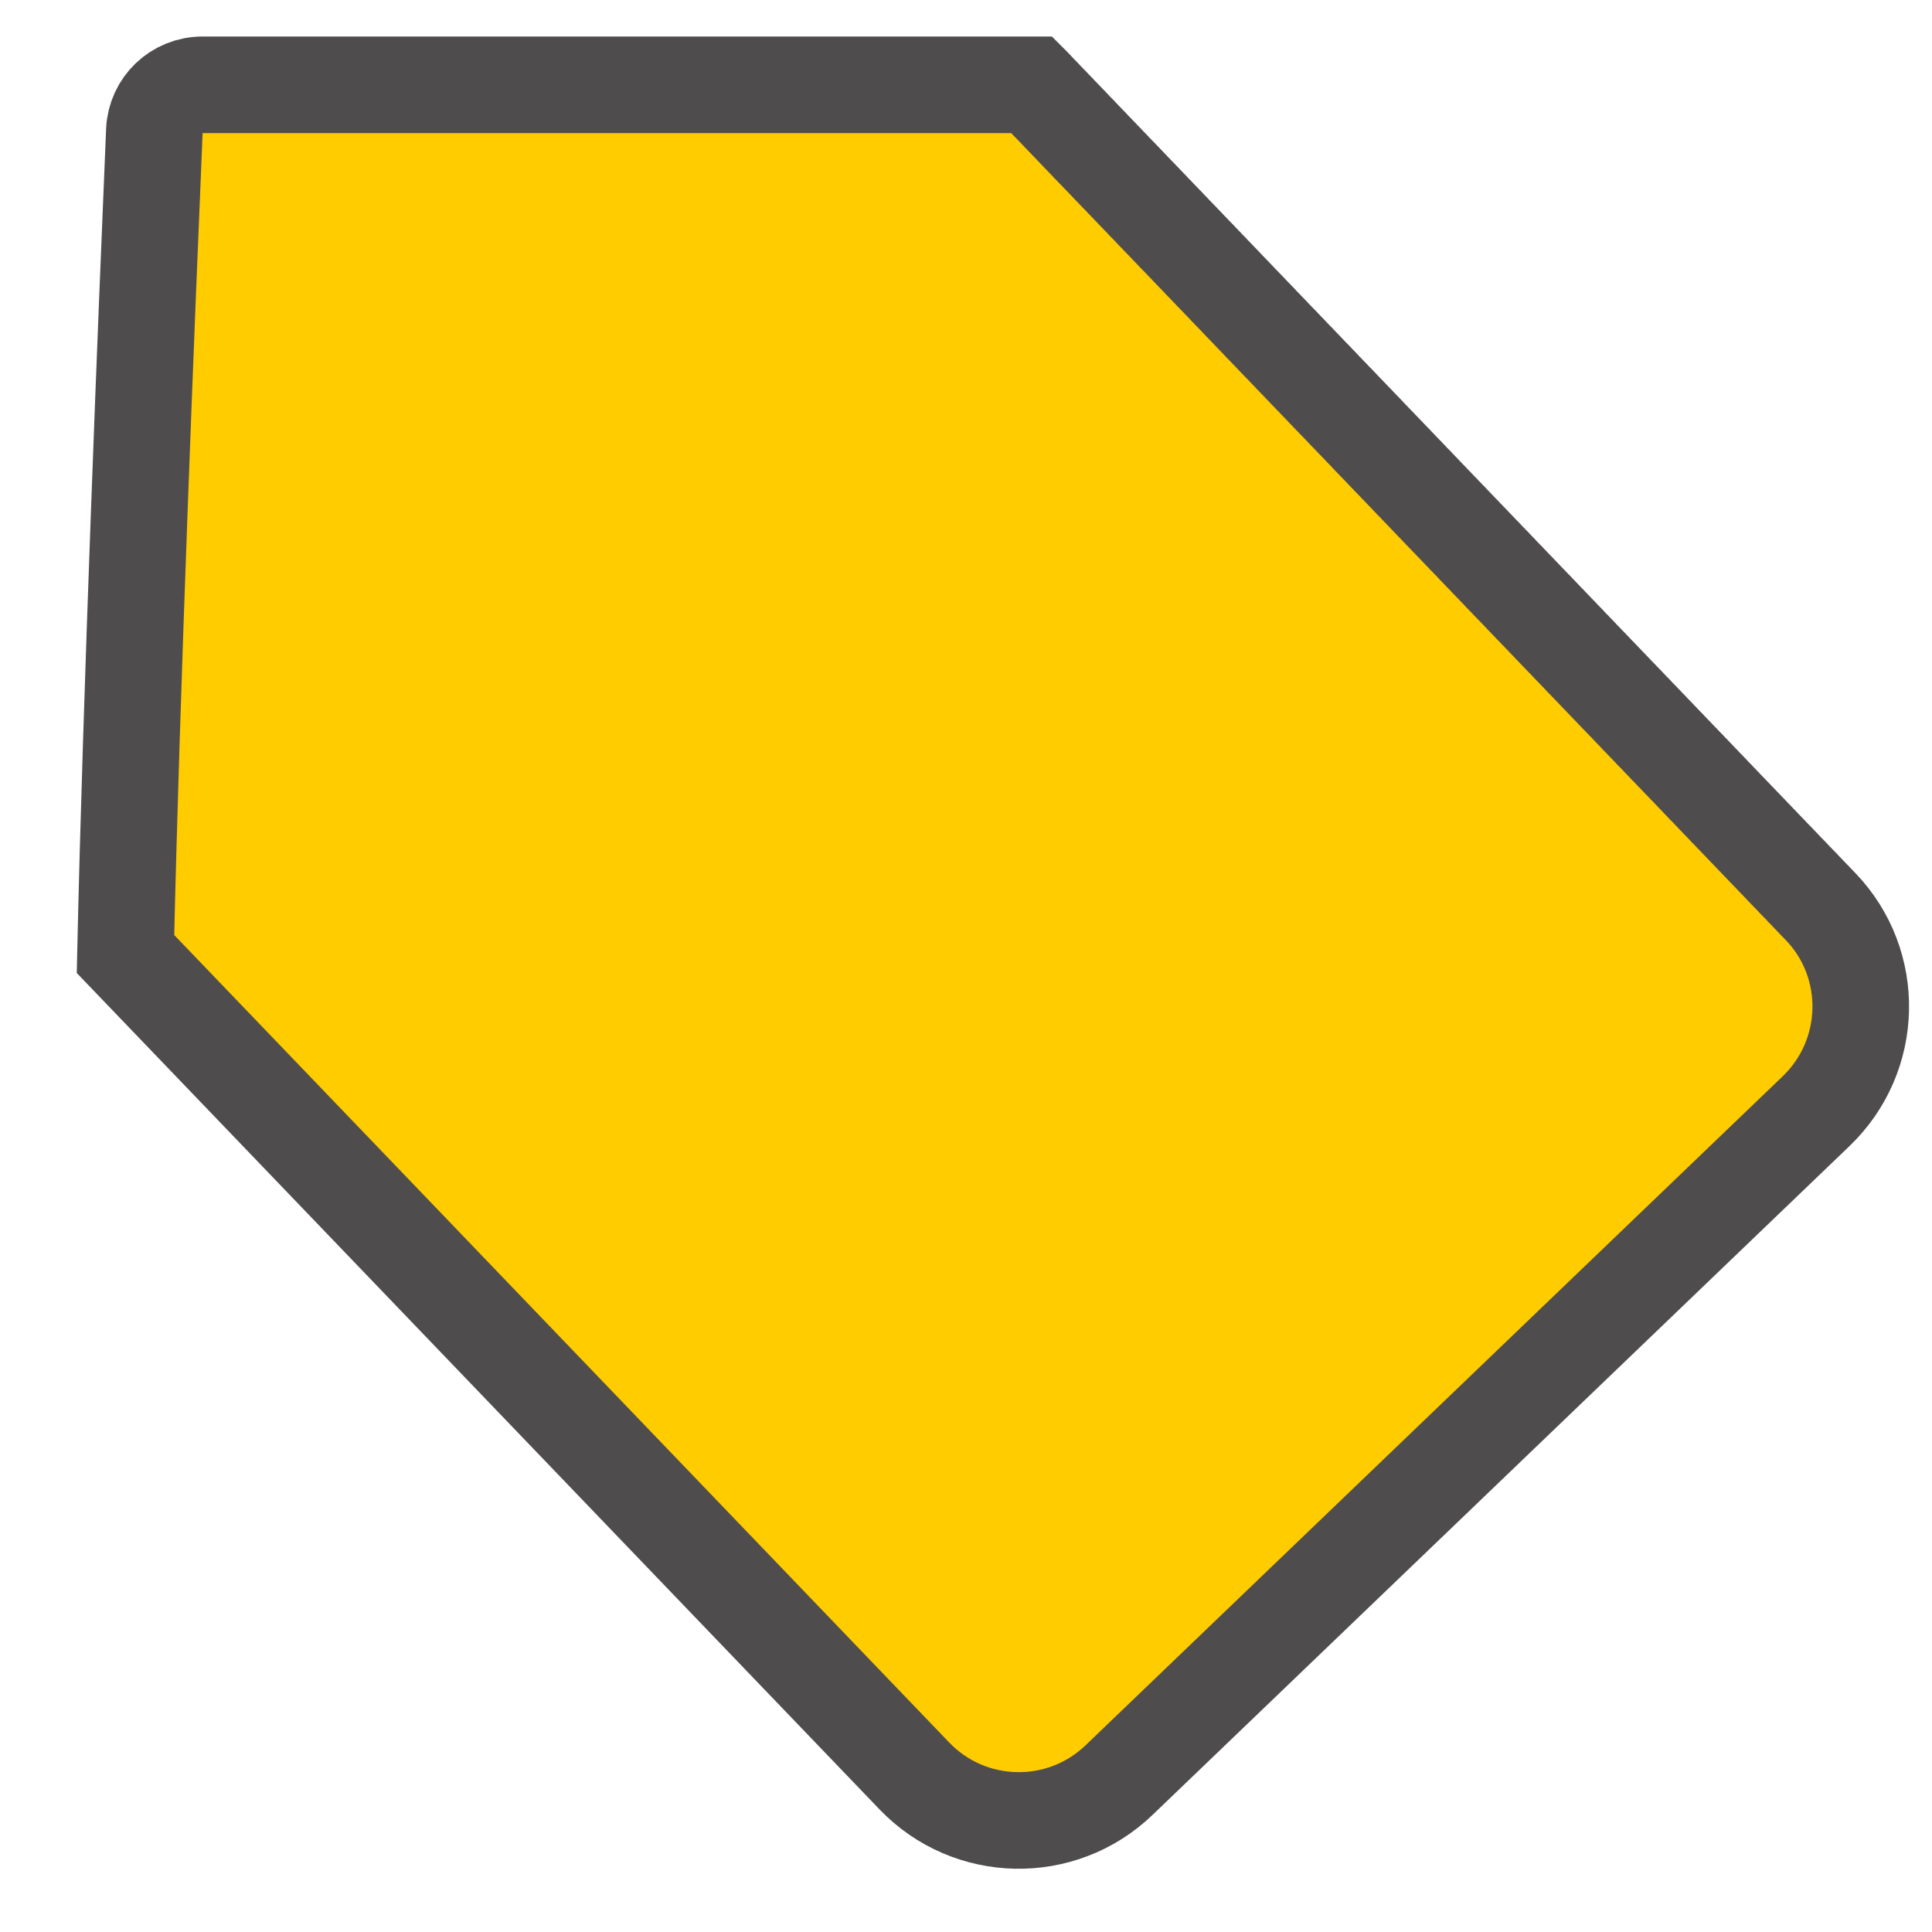 <svg width="20" height="20" viewBox="0 0 20 20" fill="none" xmlns="http://www.w3.org/2000/svg">
<path d="M9.465 18.384L1.299 9.876C1.358 7.196 1.521 3.174 1.598 1.353C1.61 1.088 1.827 0.878 2.097 0.878L10.682 0.878L10.688 0.884L10.696 0.893L10.704 0.901L10.712 0.909L10.72 0.918L10.728 0.926L10.736 0.935L10.745 0.944L10.753 0.953L10.762 0.962L10.771 0.971L10.779 0.98L10.788 0.989L10.797 0.998L10.806 1.008L10.815 1.017L10.824 1.027L10.833 1.036L10.843 1.046L10.852 1.056L10.861 1.065L10.871 1.075L10.881 1.085L10.89 1.095L10.9 1.105L10.91 1.116L10.92 1.126L10.93 1.136L10.94 1.147L10.95 1.157L10.96 1.168L10.97 1.179L10.98 1.189L10.991 1.2L11.001 1.211L11.012 1.222L11.023 1.233L11.033 1.244L11.044 1.255L11.055 1.267L11.066 1.278L11.077 1.289L11.088 1.301L11.099 1.313L11.11 1.324L11.121 1.336L11.132 1.348L11.144 1.36L11.155 1.371L11.167 1.383L11.178 1.396L11.19 1.408L11.202 1.42L11.213 1.432L11.225 1.444L11.237 1.457L11.249 1.469L11.261 1.482L11.273 1.495L11.286 1.507L11.298 1.52L11.31 1.533L11.322 1.546L11.335 1.559L11.348 1.572L11.36 1.585L11.373 1.598L11.385 1.611L11.398 1.624L11.411 1.638L11.424 1.651L11.437 1.665L11.45 1.678L11.463 1.692L11.476 1.706L11.489 1.719L11.502 1.733L11.516 1.747L11.529 1.761L11.542 1.775L11.556 1.789L11.569 1.803L11.583 1.817L11.597 1.831L11.611 1.846L11.624 1.86L11.638 1.874L11.652 1.889L11.666 1.903L11.68 1.918L11.694 1.933L11.708 1.947L11.722 1.962L11.736 1.977L11.751 1.992L11.765 2.007L11.78 2.022L11.794 2.037L11.809 2.052L11.823 2.067L11.838 2.082L11.852 2.098L11.867 2.113L11.882 2.128L11.897 2.144L11.912 2.159L11.926 2.175L11.941 2.191L11.956 2.206L11.972 2.222L11.987 2.238L12.002 2.254L12.017 2.269L12.032 2.285L12.048 2.301L12.063 2.317L12.079 2.333L12.094 2.35L12.11 2.366L12.125 2.382L12.141 2.398L12.156 2.415L12.172 2.431L12.188 2.447L12.204 2.464L12.22 2.48L12.236 2.497L12.252 2.514L12.268 2.53L12.284 2.547L12.3 2.564L12.316 2.581L12.332 2.597L12.348 2.614L12.364 2.631L12.381 2.648L12.397 2.665L12.414 2.682L12.43 2.7L12.447 2.717L12.463 2.734L12.48 2.751L12.496 2.769L12.513 2.786L12.53 2.803L12.546 2.821L12.563 2.838L12.58 2.856L12.597 2.873L12.614 2.891L12.631 2.909L12.648 2.926L12.665 2.944L12.682 2.962L12.699 2.98L12.716 2.998L12.733 3.015L12.75 3.033L12.768 3.051L12.785 3.069L12.802 3.087L12.819 3.105L12.837 3.124L12.854 3.142L12.872 3.16L12.889 3.178L12.907 3.196L12.925 3.215L12.942 3.233L12.96 3.252L12.977 3.27L12.995 3.288L13.013 3.307L13.031 3.325L13.048 3.344L13.066 3.363L13.084 3.381L13.102 3.4L13.12 3.419L13.138 3.437L13.156 3.456L13.174 3.475L13.192 3.494L13.21 3.513L13.228 3.531L13.246 3.55L13.265 3.569L13.283 3.588L13.301 3.607L13.319 3.626L13.338 3.645L13.356 3.664L13.374 3.684L13.393 3.703L13.411 3.722L13.43 3.741L13.448 3.76L13.467 3.78L13.485 3.799L13.504 3.818L13.522 3.838L13.541 3.857L13.559 3.876L13.578 3.896L13.597 3.915L13.616 3.935L13.634 3.954L13.653 3.974L13.672 3.993L13.691 4.013L13.709 4.033L13.728 4.052L13.747 4.072L13.766 4.092L13.785 4.111L13.804 4.131L13.823 4.151L13.842 4.17L13.861 4.19L13.88 4.21L13.899 4.23L13.918 4.25L13.937 4.27L13.956 4.289L13.975 4.309L13.994 4.329L14.013 4.349L14.033 4.369L14.052 4.389L14.071 4.409L14.09 4.429L14.109 4.449L14.129 4.469L14.148 4.489L14.167 4.51L14.186 4.53L14.206 4.55L14.225 4.57L14.244 4.59L14.264 4.61L14.283 4.63L14.303 4.651L14.322 4.671L14.341 4.691L14.361 4.711L14.38 4.732L14.4 4.752L14.419 4.772L14.439 4.792L14.458 4.813L14.478 4.833L14.497 4.853L14.517 4.874L14.536 4.894L14.556 4.914L14.575 4.935L14.595 4.955L14.614 4.976L14.634 4.996L14.654 5.016L14.673 5.037L14.693 5.057L14.713 5.078L14.732 5.098L14.752 5.119L14.771 5.139L14.791 5.16L14.811 5.18L14.83 5.201L14.85 5.221L14.87 5.242L14.889 5.262L14.909 5.283L14.929 5.303L14.948 5.324L14.968 5.344L14.988 5.365L15.008 5.385L15.027 5.406L15.047 5.426L15.067 5.447L15.086 5.467L15.106 5.488L15.126 5.509L15.146 5.529L15.165 5.55L15.185 5.57L15.205 5.591L15.225 5.611L15.245 5.632L15.264 5.653L15.284 5.673L15.304 5.694L15.323 5.714L15.343 5.735L15.363 5.755L15.383 5.776L15.402 5.797L15.422 5.817L15.442 5.838L15.462 5.858L15.481 5.879L15.501 5.899L15.521 5.92L15.54 5.941L15.56 5.961L15.58 5.982L15.6 6.002L15.619 6.023L15.639 6.043L15.659 6.064L15.678 6.084L15.698 6.105L15.718 6.125L15.738 6.146L15.757 6.166L15.777 6.187L15.796 6.207L15.816 6.228L15.836 6.248L15.855 6.269L15.875 6.289L15.895 6.309L15.914 6.33L15.934 6.35L15.954 6.371L15.973 6.391L15.993 6.412L16.012 6.432L16.032 6.452L16.051 6.473L16.071 6.493L16.09 6.513L16.11 6.534L16.129 6.554L16.149 6.574L16.168 6.595L16.188 6.615L16.207 6.635L16.227 6.655L16.246 6.676L16.265 6.696L16.285 6.716L16.304 6.736L16.323 6.756L16.343 6.776L16.362 6.797L16.381 6.817L16.401 6.837L16.42 6.857L16.439 6.877L16.459 6.897L16.478 6.917L16.497 6.937L16.516 6.957L16.535 6.977L16.555 6.997L16.574 7.017L16.593 7.037L16.612 7.057L16.631 7.077L16.65 7.097L16.669 7.116L16.688 7.136L16.707 7.156L16.726 7.176L16.745 7.196L16.764 7.215L16.783 7.235L16.802 7.255L16.821 7.274L16.84 7.294L16.859 7.314L16.877 7.333L16.896 7.353L16.915 7.372L16.934 7.392L16.952 7.412L16.971 7.431L16.99 7.45L17.008 7.47L17.027 7.489L17.046 7.509L17.064 7.528L17.083 7.547L17.101 7.567L17.12 7.586L17.138 7.605L17.157 7.624L17.175 7.644L17.194 7.663L17.212 7.682L17.23 7.701L17.248 7.72L17.267 7.739L17.285 7.758L17.303 7.777L17.321 7.796L17.34 7.815L17.358 7.834L17.376 7.853L17.394 7.872L17.412 7.89L17.43 7.909L17.448 7.928L17.466 7.946L17.484 7.965L17.502 7.984L17.52 8.002L17.537 8.021L17.555 8.039L17.573 8.058L17.59 8.076L17.608 8.095L17.626 8.113L17.643 8.132L17.661 8.15L17.679 8.168L17.696 8.186L17.714 8.205L17.731 8.223L17.748 8.241L17.766 8.259L17.783 8.277L17.8 8.295L17.818 8.313L17.835 8.331L17.852 8.349L17.869 8.367L17.886 8.385L17.903 8.402L17.92 8.42L17.937 8.438L17.954 8.455L17.971 8.473L17.988 8.491L18.005 8.508L18.022 8.526L18.038 8.543L18.055 8.56L18.072 8.578L18.088 8.595L18.105 8.612L18.122 8.63L18.138 8.647L18.154 8.664L18.171 8.681L18.187 8.698L18.203 8.715L18.22 8.732L18.236 8.749L18.252 8.766L18.268 8.783L18.284 8.799L18.3 8.816L18.317 8.833L18.332 8.849L18.348 8.866L18.364 8.883L18.38 8.899L18.396 8.915L18.412 8.932L18.427 8.948L18.443 8.964L18.458 8.981L18.474 8.997L18.489 9.013L18.505 9.029L18.52 9.045L18.536 9.061L18.551 9.077L18.566 9.093L18.581 9.109L18.596 9.124L18.611 9.14L18.627 9.156L18.642 9.171L18.657 9.187L18.671 9.203L18.686 9.218L18.701 9.233L18.716 9.249L18.73 9.264L18.745 9.279L18.759 9.294L18.774 9.309L18.788 9.325L18.803 9.34L18.817 9.354L18.831 9.369L18.846 9.384C19.419 9.981 19.398 10.929 18.8 11.503L11.585 18.427C10.988 19.001 10.038 18.982 9.465 18.384Z" fill="#FFCC00" stroke="#4F4C4D"/>
</svg>
